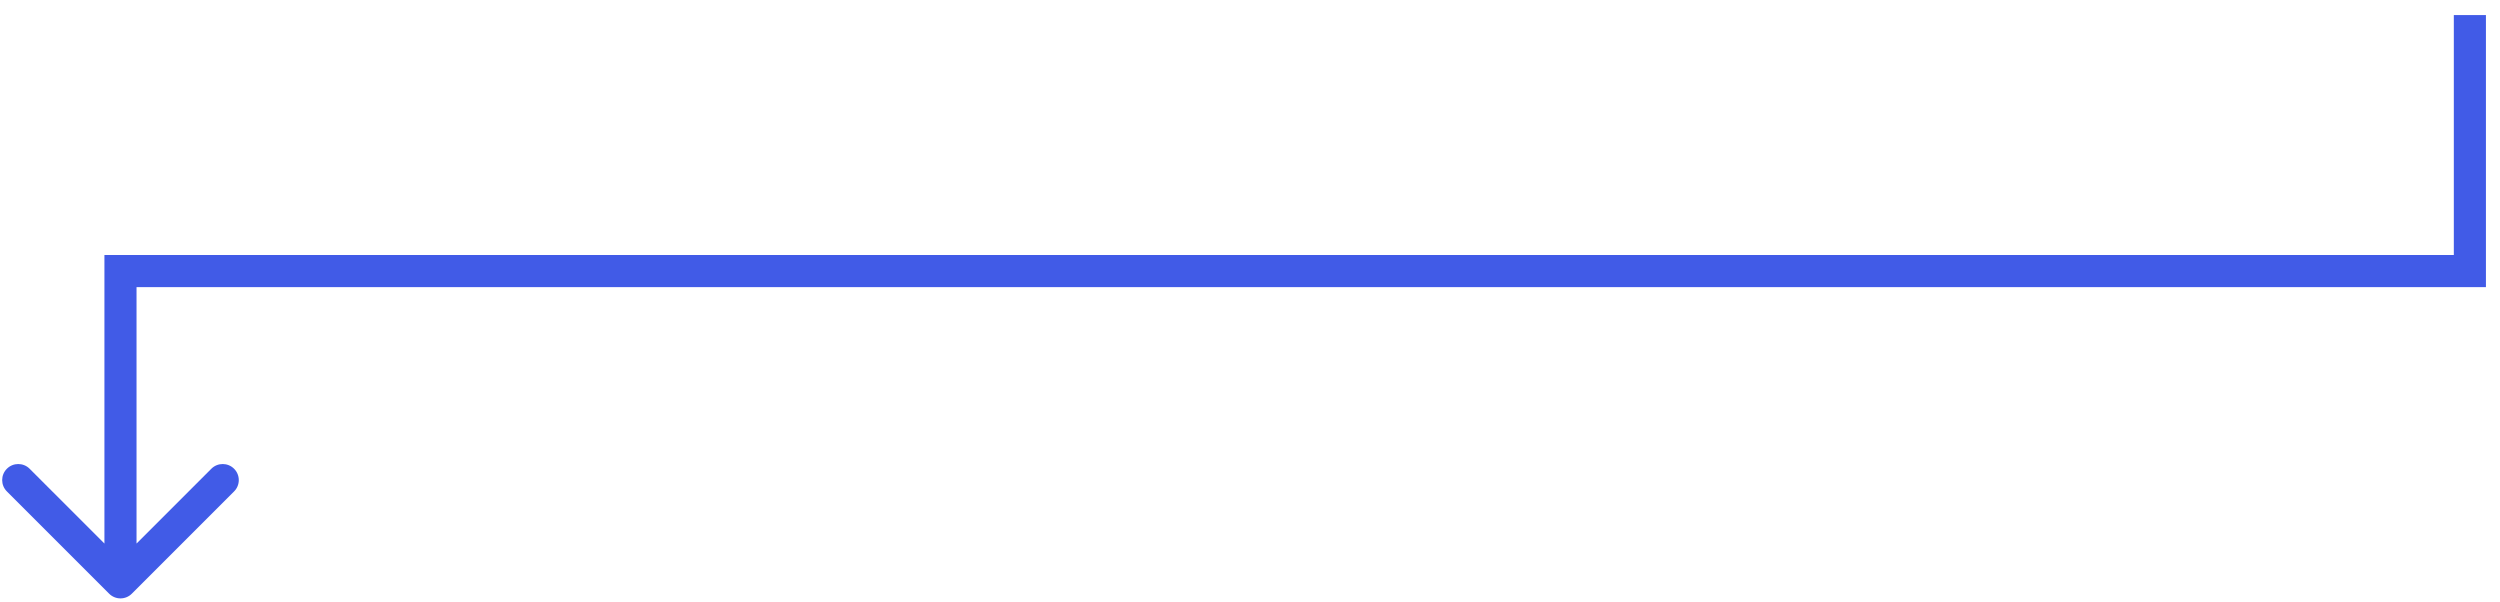 <?xml version="1.0" encoding="UTF-8"?> <svg xmlns="http://www.w3.org/2000/svg" width="83" height="20" viewBox="0 0 83 20" fill="none"><path d="M4 9V8.467H3.467V9H4ZM3.623 19.71C3.831 19.919 4.169 19.919 4.377 19.71L7.771 16.316C7.98 16.108 7.98 15.77 7.771 15.562C7.563 15.354 7.225 15.354 7.017 15.562L4 18.579L0.983 15.562C0.775 15.354 0.437 15.354 0.229 15.562C0.02 15.77 0.02 16.108 0.229 16.316L3.623 19.71ZM82 9V9.533H82.533V9H82ZM3.467 9V19.333H4.533V9H3.467ZM4 9.533L82 9.533V8.467L4 8.467V9.533ZM82.533 9V0.5L81.467 0.5V9H82.533Z" fill="#415BE7"></path></svg> 